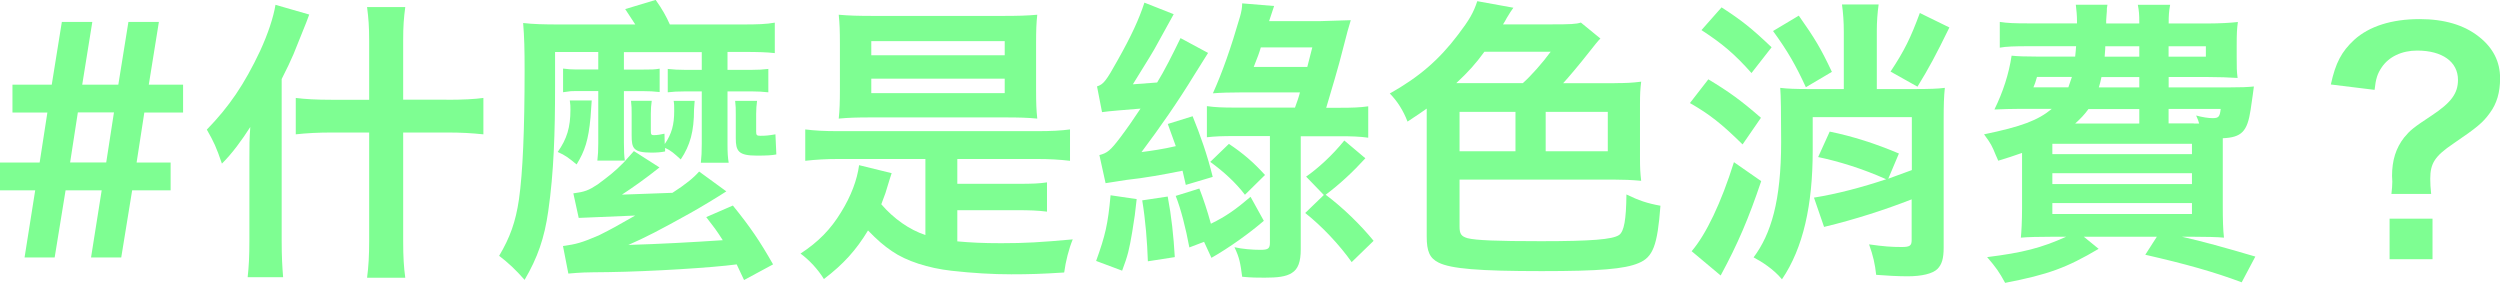 <?xml version="1.0" encoding="UTF-8"?>
<svg id="_圖層_2" data-name="圖層 2" xmlns="http://www.w3.org/2000/svg" viewBox="0 0 274.88 31.1">
  <defs>
    <style>
      .cls-1 {
        fill: #7efe92;
      }
    </style>
  </defs>
  <g id="_按" data-name="按">
    <g>
      <path class="cls-1" d="M10.15,2.41l-1.11,6.9h3.97l1.11-6.9h3.35l-1.11,6.9h3.77v3.06h-4.26l-.85,5.5h3.74v3.06h-4.23l-1.2,7.38h-3.32l1.17-7.38h-3.97l-1.2,7.38H2.7l1.17-7.38H0v-3.06H4.36l.85-5.5H1.37v-3.06H5.69l1.11-6.9h3.35Zm-2.44,15.45h3.97l.85-5.5h-3.97l-.85,5.5Z"/>
      <path class="cls-1" d="M27.42,17.57c0-1.59,0-2.28,.1-3.61-.91,1.43-1.98,2.9-3.12,4.03-.62-1.82-.88-2.37-1.66-3.74,2.44-2.5,4.13-4.98,5.86-8.65,.88-1.92,1.46-3.68,1.69-5.07l3.71,1.07q-.16,.46-.33,.88t-1.4,3.48c-.26,.62-.78,1.72-1.3,2.73V26.48c0,1.76,.07,2.9,.16,4h-3.9c.13-1.17,.19-2.24,.19-4.07v-8.85Zm21.7-6.6c1.79,0,3.09-.07,4.03-.2v4c-1.27-.13-2.44-.2-3.97-.2h-4.85v11.94c0,1.76,.07,2.86,.23,4.03h-4.2c.16-1.24,.23-2.38,.23-4.07V14.57h-4.13c-1.43,0-2.8,.07-3.94,.2v-4c1.04,.13,2.24,.2,3.94,.2h4.13V4.46c0-1.56-.07-2.44-.23-3.68h4.2c-.16,1.2-.23,2.08-.23,3.64v6.54h4.78Z"/>
      <path class="cls-1" d="M79.99,7.68h2.7c.72,0,1.17-.03,1.79-.1v2.57c-.59-.07-1.2-.1-1.79-.1h-2.7v5.82c0,.85,.03,1.43,.13,2.02h-3.06c.07-.65,.1-1.2,.1-2.08v-5.76h-1.85c-.81,0-1.33,.03-1.89,.1v-2.57c.68,.07,1.14,.1,1.85,.1h1.89v-1.95h-8.56v1.92h2.11c.94,0,1.24,0,1.82-.1v2.57c-.59-.07-1.17-.1-1.82-.1h-2.11v5.66c0,.98,.03,1.43,.1,1.98h-3.02c.07-.62,.1-1.07,.1-1.92v-5.73h-2.41c-.52,0-.62,0-1.46,.13v-2.6c.52,.07,.91,.1,1.43,.1h2.44v-1.92h-4.75v3.84c0,4.94-.13,9.37-.75,13.66-.42,2.96-1.17,5.11-2.6,7.55-1.01-1.14-1.76-1.85-2.8-2.64,1.2-2.02,1.82-3.74,2.18-6.21,.42-2.93,.62-7.71,.62-14.15,0-2.41-.03-3.61-.16-5.24,1.11,.13,2.31,.16,3.97,.16h8.36l-1.11-1.69,3.35-1.01c.72,1.01,1.17,1.82,1.56,2.7h8.03c1.59,0,2.57-.03,3.51-.2v3.35c-.85-.1-1.89-.13-3.38-.13h-1.82v1.95Zm-14.93,3.38l-.13,1.85c-.23,2.5-.62,3.68-1.53,5.17-.88-.72-1.24-1.01-2.08-1.37,1.01-1.43,1.4-2.7,1.4-4.65,0-.36,0-.59-.07-1.01h2.41Zm4.65,5.56l2.8,1.79c-1.46,1.17-2.93,2.21-4.13,2.99l5.56-.2c1.46-.94,2.34-1.66,2.93-2.34l2.99,2.18c-.52,.36-3.19,1.98-4,2.41-3.32,1.85-4.91,2.67-6.77,3.48,3.45-.1,6.93-.29,10.38-.52-.68-1.07-.98-1.46-1.82-2.54l2.93-1.27c1.92,2.37,2.96,3.9,4.42,6.47l-3.19,1.72-.81-1.72c-2.67,.36-9.37,.78-14.12,.85-2.83,.03-2.86,.03-4.39,.16l-.59-3.03c1.46-.2,2.05-.36,3.94-1.17,1.5-.75,1.95-1.01,4-2.18l-6.21,.26-.59-2.7c1.24-.16,1.69-.33,2.67-.98,1.14-.85,1.85-1.37,2.86-2.41l1.14-1.27Zm3.42,.03c-.46,.1-.94,.13-1.5,.13-2.02,0-2.18-.49-2.18-1.92v-2.28c0-.65,0-.91-.07-1.5h2.28c-.07,.49-.1,.88-.1,1.43v1.89c0,.39,.06,.46,.33,.46,.36,0,.78-.07,1.17-.16l.03,1.14c.78-1.14,1.04-2.15,1.04-3.64,0-.55,0-.78-.06-1.11h2.31l-.07,.94c0,2.41-.42,3.94-1.46,5.5-.72-.65-1.07-.98-1.72-1.27v.39Zm12.23,.33c-.49,.1-1.07,.13-2.15,.13-2.02,0-2.31-.49-2.31-1.92v-2.6c0-.65,0-.91-.07-1.5h2.41c-.06,.49-.1,.88-.1,1.43v1.95c0,.39,.07,.46,.46,.46,.59,0,.91-.03,1.66-.16l.1,2.21Z"/>
      <path class="cls-1" d="M105.27,26.54c1.43,.13,2.8,.2,4.81,.2,2.67,0,4.33-.1,7.87-.42-.42,1.01-.78,2.41-.94,3.64-2.44,.16-3.87,.2-5.82,.2-2.05,0-4.26-.13-6.57-.39-2.57-.29-4.98-1.07-6.54-2.15-.88-.59-1.63-1.24-2.64-2.28-1.3,2.15-2.7,3.71-4.85,5.34-.65-1.07-1.63-2.11-2.57-2.8,1.95-1.27,3.32-2.67,4.46-4.55,1.11-1.79,1.76-3.55,1.98-5.17l3.58,.88q-.1,.26-.68,2.18c-.1,.26-.23,.65-.46,1.24,1.37,1.59,3.09,2.8,4.85,3.38v-8.36h-9.53c-1.4,0-2.57,.07-3.68,.2v-3.45c1.01,.13,2.11,.19,3.64,.19h21.83c1.59,0,2.67-.06,3.64-.19v3.45c-1.11-.13-2.24-.2-3.64-.2h-8.75v2.73h6.54c1.79,0,2.47-.03,3.32-.16v3.22c-1.01-.13-1.92-.16-3.32-.16h-6.54v3.45Zm-9.5-13.63c-1.53,0-2.5,.03-3.55,.13,.1-.94,.13-1.79,.13-3.22V4.81c0-1.43-.03-2.24-.13-3.19,1.14,.1,2.11,.13,3.87,.13h14.09c1.79,0,2.76-.03,3.87-.13-.1,.91-.13,1.69-.13,3.19v5.01c0,1.53,.03,2.28,.13,3.22-1.04-.1-1.98-.13-3.55-.13h-14.74Zm.03-6.83h14.67v-1.56h-14.67v1.56Zm0,4.16h14.67v-1.59h-14.67v1.59Z"/>
      <path class="cls-1" d="M124.98,21.89c-.16,1.5-.23,2.05-.49,3.61-.33,1.92-.46,2.54-1.11,4.26l-2.86-1.07c1.01-2.8,1.3-4.03,1.59-7.22l2.86,.42Zm5.04-3.12c-2.05,.42-4.26,.81-6.15,1.01l-2.31,.36-.68-3.09c.88-.23,1.2-.49,2.31-1.95,.78-1.04,1.5-2.08,2.21-3.16-1.63,.13-3.61,.29-4.23,.39l-.55-2.83c.72-.23,1.01-.62,2.28-2.9,1.5-2.67,2.34-4.49,2.93-6.31l3.22,1.27-1.76,3.19c-.42,.81-1.14,1.95-2.73,4.52l2.67-.2c.75-1.2,1.72-3.12,2.57-4.88l3.03,1.63-1.53,2.44c-1.79,2.93-3.74,5.73-5.79,8.46,1.04-.13,2.41-.33,3.77-.65l-.88-2.44,2.73-.85c.81,1.98,1.63,4.29,2.21,6.67l-2.96,.88-.36-1.56Zm-1.63,2.83c.42,2.21,.65,4.39,.78,6.67l-2.96,.46c-.07-2.11-.26-4.52-.62-6.7l2.8-.42Zm2.38,5.6c-.39-2.11-.94-4.26-1.5-5.66l2.6-.81c.42,1.07,.88,2.44,1.27,3.87,1.66-.81,2.76-1.59,4.36-2.96l1.46,2.64c-1.59,1.37-3.81,2.96-5.76,4.07l-.81-1.76-1.63,.62Zm11.61-15.35c.19-.52,.46-1.27,.55-1.69h-6.41c-1.24,0-2.31,.03-3.16,.1,1.04-2.31,1.98-4.98,2.99-8.46,.13-.46,.23-.94,.23-1.43l3.51,.29-.55,1.66h5.69l3.29-.1c-.26,.85-.33,1.07-.98,3.61-.19,.85-1.33,4.75-1.72,6.02h1.5c1.4,0,2.21-.03,3.12-.16v3.45c-.91-.13-1.85-.16-3.09-.16h-4.33v12.43c0,1.37-.29,2.18-.98,2.6-.65,.42-1.59,.52-2.99,.52-.75,0-1.46,0-2.47-.1-.2-1.5-.29-2.08-.85-3.25,.85,.2,1.98,.29,2.86,.29s1.04-.16,1.04-.81V14.96h-3.84c-1.43,0-2.18,.03-3.09,.13v-3.42c.94,.13,1.72,.16,3.09,.16h6.57Zm-5.5,9.56c-1.01-1.33-2.34-2.54-3.81-3.61l2.05-1.98c1.56,1.04,2.7,2.02,3.97,3.42l-2.21,2.18Zm6.86-14.05l.55-2.15h-5.66c-.2,.68-.33,1.01-.78,2.15h5.89Zm6.38,10.05c-1.37,1.5-2.83,2.86-4.36,4,1.95,1.46,3.9,3.38,5.27,5.07l-2.41,2.34c-1.33-1.89-3.29-3.97-5.11-5.4l2.05-1.98-1.95-2.02c1.27-.88,2.86-2.31,4.2-3.97l2.31,1.95Z"/>
      <path class="cls-1" d="M177.52,9.14c1.2,0,1.92-.03,2.93-.16-.1,.81-.13,1.4-.13,2.44v6.02c0,.98,.03,1.59,.13,2.44-1.14-.1-1.98-.13-2.86-.13h-17.11v5.17c0,.81,.2,1.07,.88,1.27,.91,.23,3.16,.33,8.07,.33,5.53,0,7.87-.19,8.59-.68,.55-.39,.78-1.66,.81-4.46,1.33,.65,2.28,.98,3.74,1.24-.33,4.36-.81,5.66-2.41,6.31-1.53,.65-4.29,.88-10.64,.88-6.93,0-9.99-.26-11.35-.94-.98-.49-1.3-1.24-1.3-2.86V11.94c-.42,.29-1.01,.72-2.11,1.43-.46-1.2-1.11-2.24-1.95-3.09,3.19-1.79,5.4-3.68,7.51-6.47,1.24-1.63,1.69-2.41,2.11-3.68l3.97,.72c-.26,.36-.36,.52-.72,1.11-.16,.29-.26,.49-.42,.72h5.37c2.02,0,2.7-.03,3.19-.2l2.15,1.76c-.23,.19-.65,.75-1.3,1.56-.91,1.17-2.31,2.83-2.8,3.35h5.66Zm-10.08,0c.91-.81,2.15-2.21,3.06-3.45h-7.29c-.94,1.3-1.76,2.21-3.09,3.45h7.32Zm-6.96,3.16v4.33h6.15v-4.33h-6.15Zm16.3,4.33v-4.33h-6.83v4.33h6.83Z"/>
      <path class="cls-1" d="M187.83,8.72c2.28,1.37,3.58,2.31,5.79,4.23l-2.02,2.93c-2.31-2.28-3.64-3.32-5.79-4.55l2.02-2.6Zm5.82,11.19c-1.37,4.07-2.57,6.9-4.46,10.38l-3.19-2.67c1.59-1.85,3.25-5.33,4.65-9.79l2.99,2.08ZM189.29,.81c2.21,1.43,3.32,2.31,5.5,4.39l-2.21,2.83c-1.85-2.08-3.19-3.22-5.5-4.72l2.21-2.5Zm20.92,17.89v-5.82h-10.9v3.68c0,5.99-1.04,10.7-3.38,14.15-.91-1.11-2.24-1.95-3.12-2.41,1.92-2.57,3.03-6.21,3.03-12.69,0-3.19-.03-5.11-.1-5.95,.78,.1,1.79,.13,2.99,.13h4V3.48c0-1.07-.07-2.05-.2-2.99h4.03c-.13,.91-.2,1.92-.2,2.86v6.44h4.39c1.27,0,2.37-.03,3.09-.13-.1,.94-.13,1.92-.13,3.42v14.15c0,1.2-.2,1.85-.68,2.34-.52,.52-1.72,.81-3.29,.81-.98,0-2.37-.07-3.45-.16-.13-1.2-.33-2.08-.78-3.35,1.63,.23,2.44,.29,3.61,.29,.88,0,1.07-.16,1.07-.75v-4.49c-2.83,1.11-6.21,2.21-9.63,3.03l-1.11-3.22c2.6-.42,5.3-1.14,7.94-2.02-2.6-1.17-5.27-1.98-7.48-2.44l1.27-2.8c2.54,.52,5.07,1.33,7.61,2.41l-1.17,2.77,2.57-.94ZM197.78,1.72c1.79,2.54,2.41,3.58,3.64,6.18l-2.86,1.69c-1.11-2.41-2.02-4-3.61-6.18l2.83-1.69Zm16.56,1.3c-1.5,3.06-2.21,4.39-3.51,6.51l-2.96-1.66c1.53-2.31,2.21-3.71,3.22-6.44l3.25,1.59Z"/>
      <path class="cls-1" d="M222.31,16.82c-1.17,.42-1.37,.46-2.6,.85-.13-.29-.19-.46-.26-.59-.42-1.04-.55-1.3-1.3-2.31,4.1-.85,5.92-1.53,7.45-2.8h-3.61c-.72,0-1.92,.03-2.7,.07,.94-1.92,1.59-3.9,1.89-5.92,.65,.07,1.43,.1,2.73,.1h4.26q.03-.16,.07-.72,.03-.33,.03-.42h-5.27c-1.46,0-2.44,.03-3.12,.16V2.41c.85,.13,1.59,.16,3.12,.16h5.37v-.26c0-.62-.06-1.2-.13-1.79h3.48c-.07,.33-.07,.42-.07,.75-.03,.16-.03,.55-.07,.98v.33h3.64v-.07c0-.94-.03-1.3-.16-1.98h3.55c-.13,.72-.16,1.17-.16,2.05h4.42c1.11,0,2.44-.07,3.19-.16-.1,.75-.13,1.24-.13,2.54v1.3c0,1.2,0,1.53,.1,2.31-1.04-.06-2.02-.1-3.19-.1h-4.39v1.14h6.6c1.43,0,2.02-.03,2.77-.1-.03,.33-.16,1.17-.36,2.57-.36,2.37-.98,3.03-3.06,3.12v7.48c0,1.43,.03,2.6,.13,3.45-.68-.07-2.11-.1-3.45-.1h-1.17c2.28,.52,4.65,1.17,8.07,2.18l-1.5,2.83c-3.03-1.14-6.18-2.02-10.6-3.03l1.27-1.98h-8.03l1.63,1.33c-3.51,2.08-5.56,2.83-10.28,3.74-.68-1.24-.98-1.66-1.98-2.83,3.94-.49,5.95-1.01,8.69-2.24h-1.53c-1.4,0-2.7,.03-3.45,.1,.06-.59,.13-1.85,.13-3.25v-6.05Zm5.11-7.22c.13-.39,.19-.55,.39-1.14h-3.84c-.16,.59-.23,.75-.39,1.14h3.84Zm-1.76,7.35h15.35v-1.14h-15.35v1.14Zm0,3.29h15.35v-1.2h-15.35v1.2Zm0,3.29h15.35v-1.2h-15.35v1.2Zm9.56-9.95v-1.59h-5.59c-.42,.59-.88,1.07-1.46,1.59h7.06Zm0-3.97v-1.14h-4.16c-.1,.46-.16,.75-.29,1.14h4.46Zm0-3.38v-1.14h-3.74c0,.23,0,.33-.07,1.14h3.81Zm7.32,0v-1.14h-4.1v1.14h4.1Zm-1.33,7.35h.59c-.07-.29-.13-.42-.33-.88,.68,.19,1.37,.29,1.79,.29,.68,0,.81-.13,.91-1.01h-5.73v1.59h2.77Z"/>
      <path class="cls-1" d="M262.94,21.34c.06-.55,.1-.94,.1-1.37l-.03-.62c0-1.72,.42-3.06,1.33-4.23,.68-.81,.94-1.04,3.06-2.44,2.11-1.4,2.86-2.41,2.86-3.9,0-1.98-1.72-3.22-4.49-3.22-1.69,0-3.12,.68-3.9,1.85-.46,.68-.65,1.24-.78,2.47l-4.81-.59c.52-2.38,1.17-3.61,2.57-4.91,1.66-1.5,4.13-2.28,7.19-2.28,2.73,0,4.91,.65,6.54,1.95,1.53,1.2,2.31,2.73,2.31,4.55,0,1.56-.36,2.8-1.14,3.84-.75,1.04-1.37,1.56-4,3.35-2.02,1.37-2.54,2.15-2.54,3.87,0,.52,.03,1.04,.1,1.66h-4.36Zm4.52,2.7v4.46h-4.72v-4.46h4.72Z"/>
    </g>
  </g>
</svg>